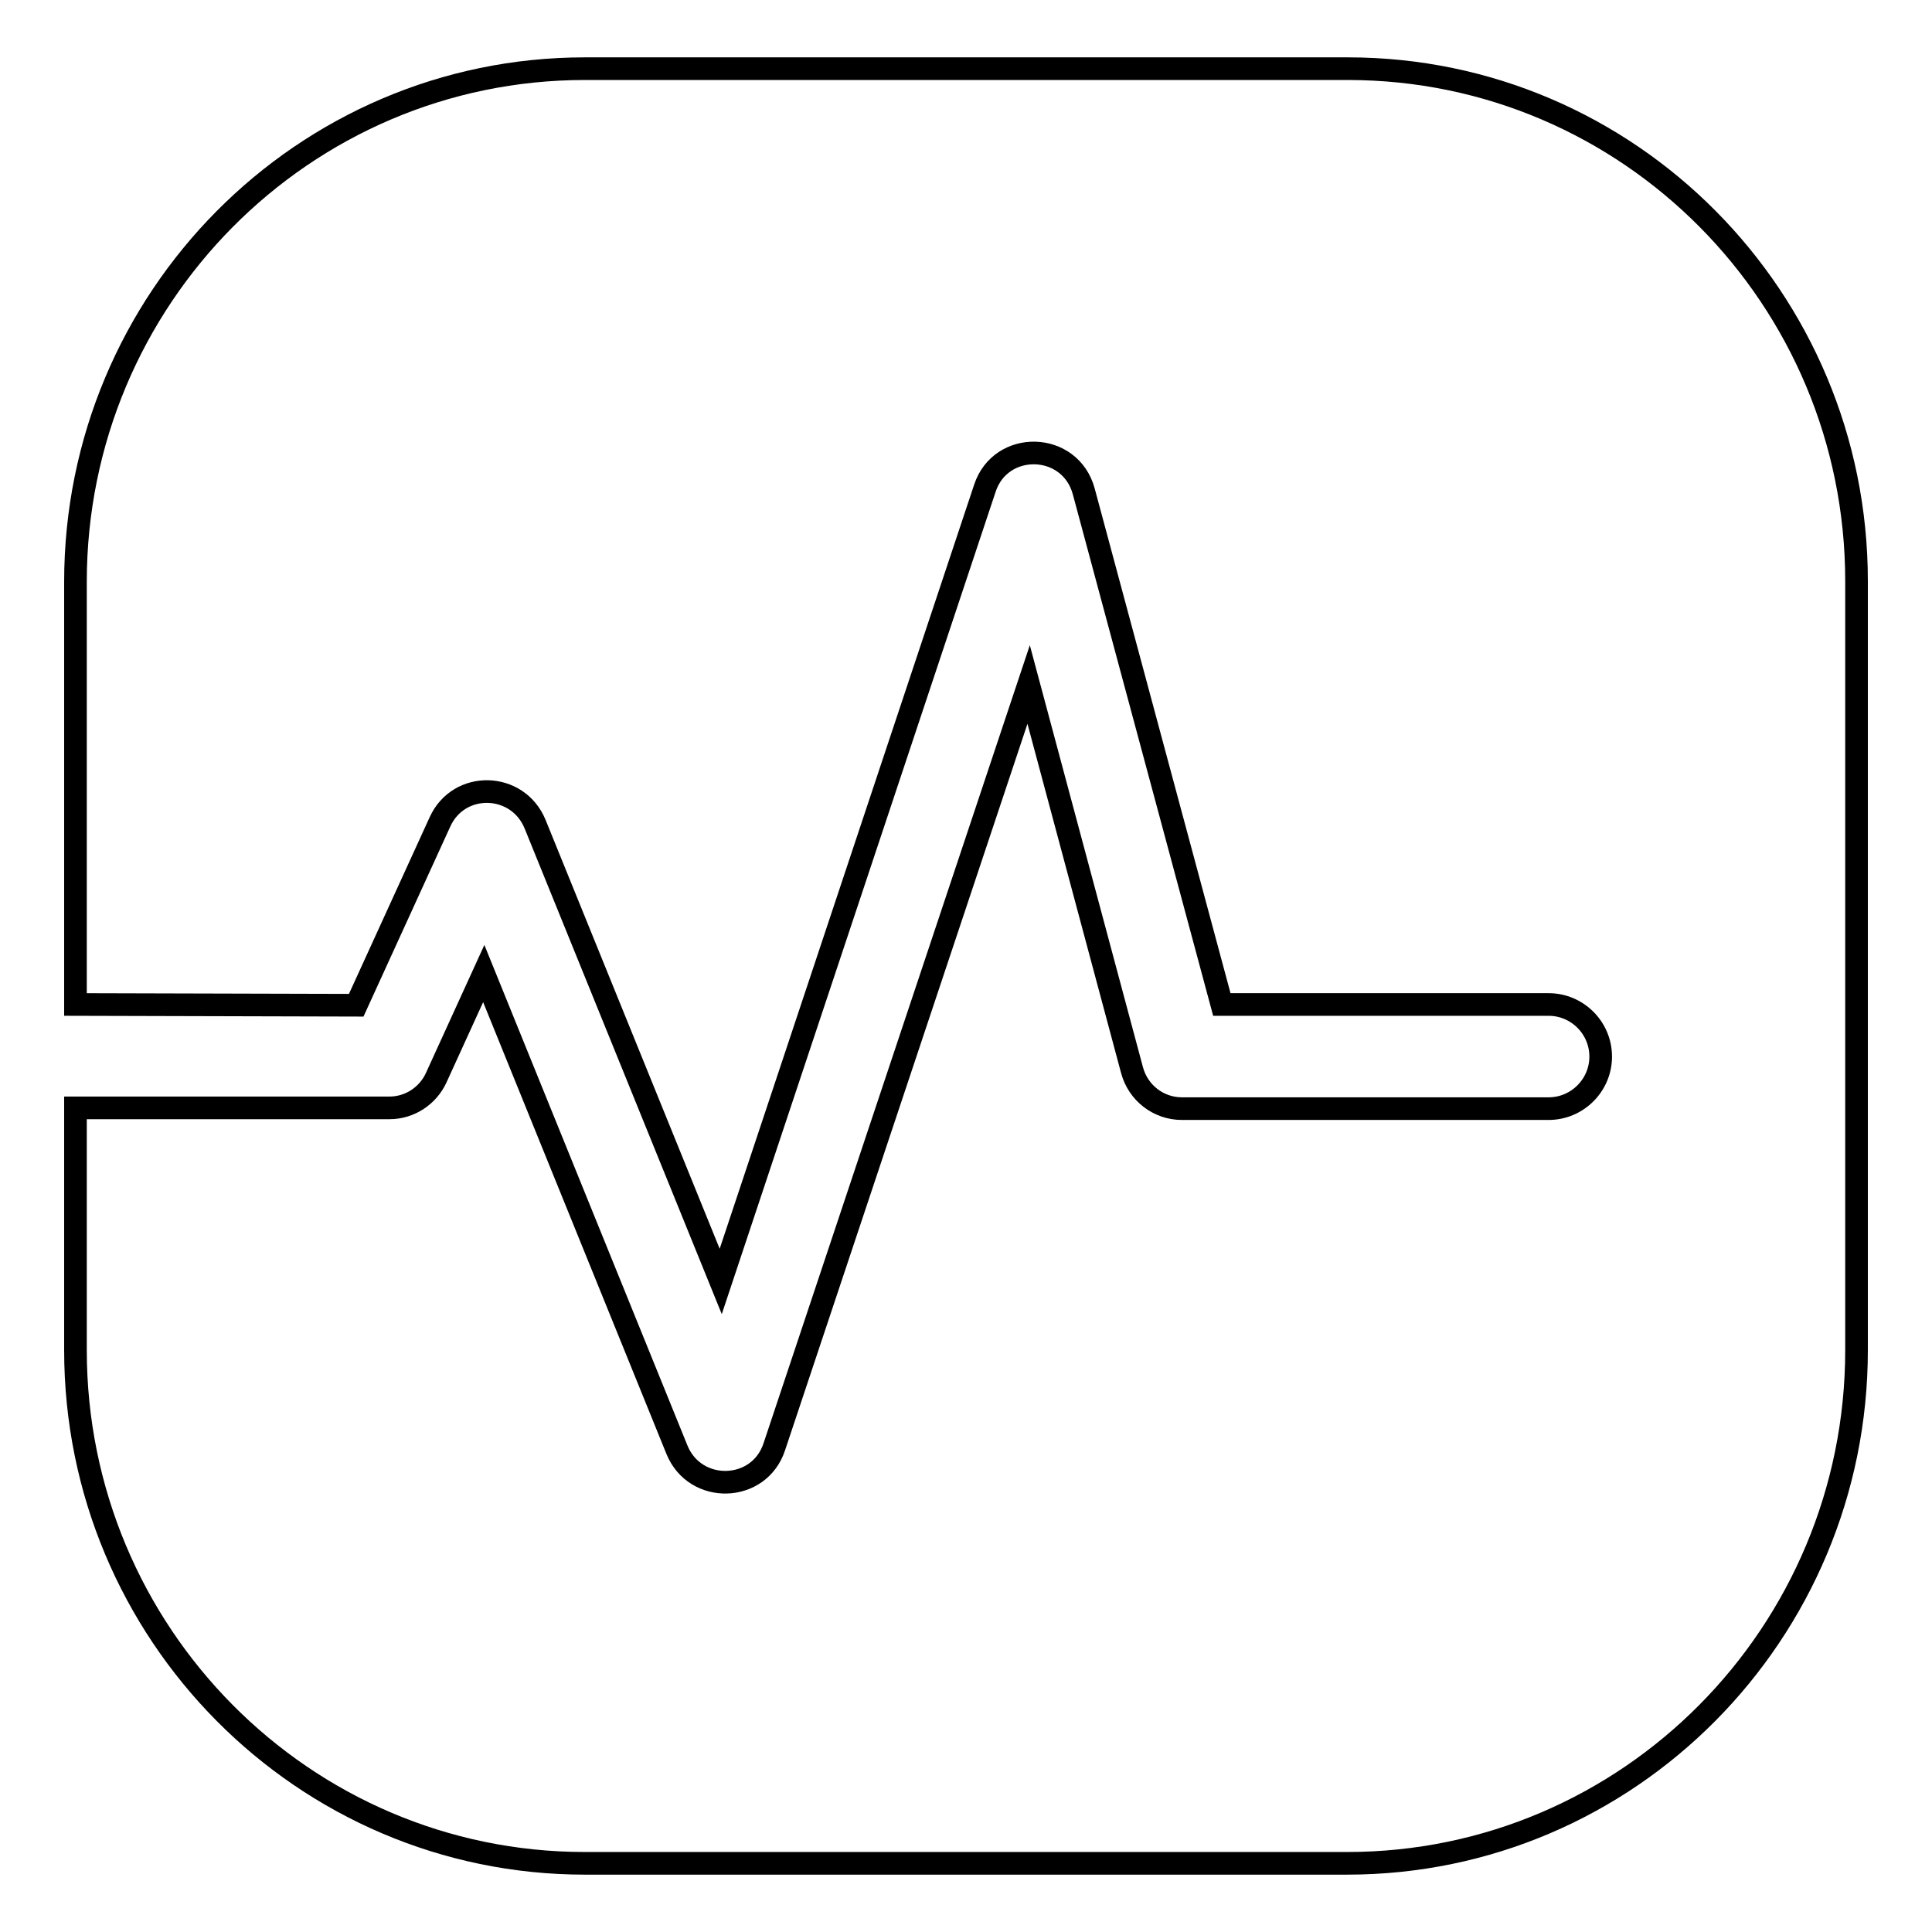 <?xml version="1.0" encoding="utf-8"?>
<!-- Svg Vector Icons : http://www.onlinewebfonts.com/icon -->
<!DOCTYPE svg PUBLIC "-//W3C//DTD SVG 1.1//EN" "http://www.w3.org/Graphics/SVG/1.1/DTD/svg11.dtd">
<svg version="1.1" xmlns="http://www.w3.org/2000/svg" xmlns:xlink="http://www.w3.org/1999/xlink" x="0px" y="0px" viewBox="0 0 256 256" enable-background="new 0 0 256 256" xml:space="preserve">
<g><g><path stroke-width="3" fill-opacity="0" stroke="#000000"  d="M10,133.1v-56C10,39.6,40.2,9.1,77.5,9.1h101.1C215.8,9.1,246,39.5,246,77v101.9c0,37.5-30.2,68-67.5,68H77.5c-37.3,0-67.5-30.5-67.5-68v-32.1h41.6c2.7,0,5.1-1.6,6.2-4l6.3-13.8l25.6,63.1c2.4,5.9,10.9,5.7,12.9-0.4l33.7-101l13.7,51.1c0.8,3,3.5,5.1,6.6,5.1h48.6c3.8,0,6.9-3.1,6.9-6.9c0-3.8-3.1-6.9-6.9-6.9h-43.3l-18.3-68c-1.8-6.6-11-6.8-13.1-0.4l-35,105.1l-24.6-60.6c-2.3-5.6-10.1-5.8-12.6-0.3l-11.1,24.3L10,133.1L10,133.1z"/></g></g>
</svg>